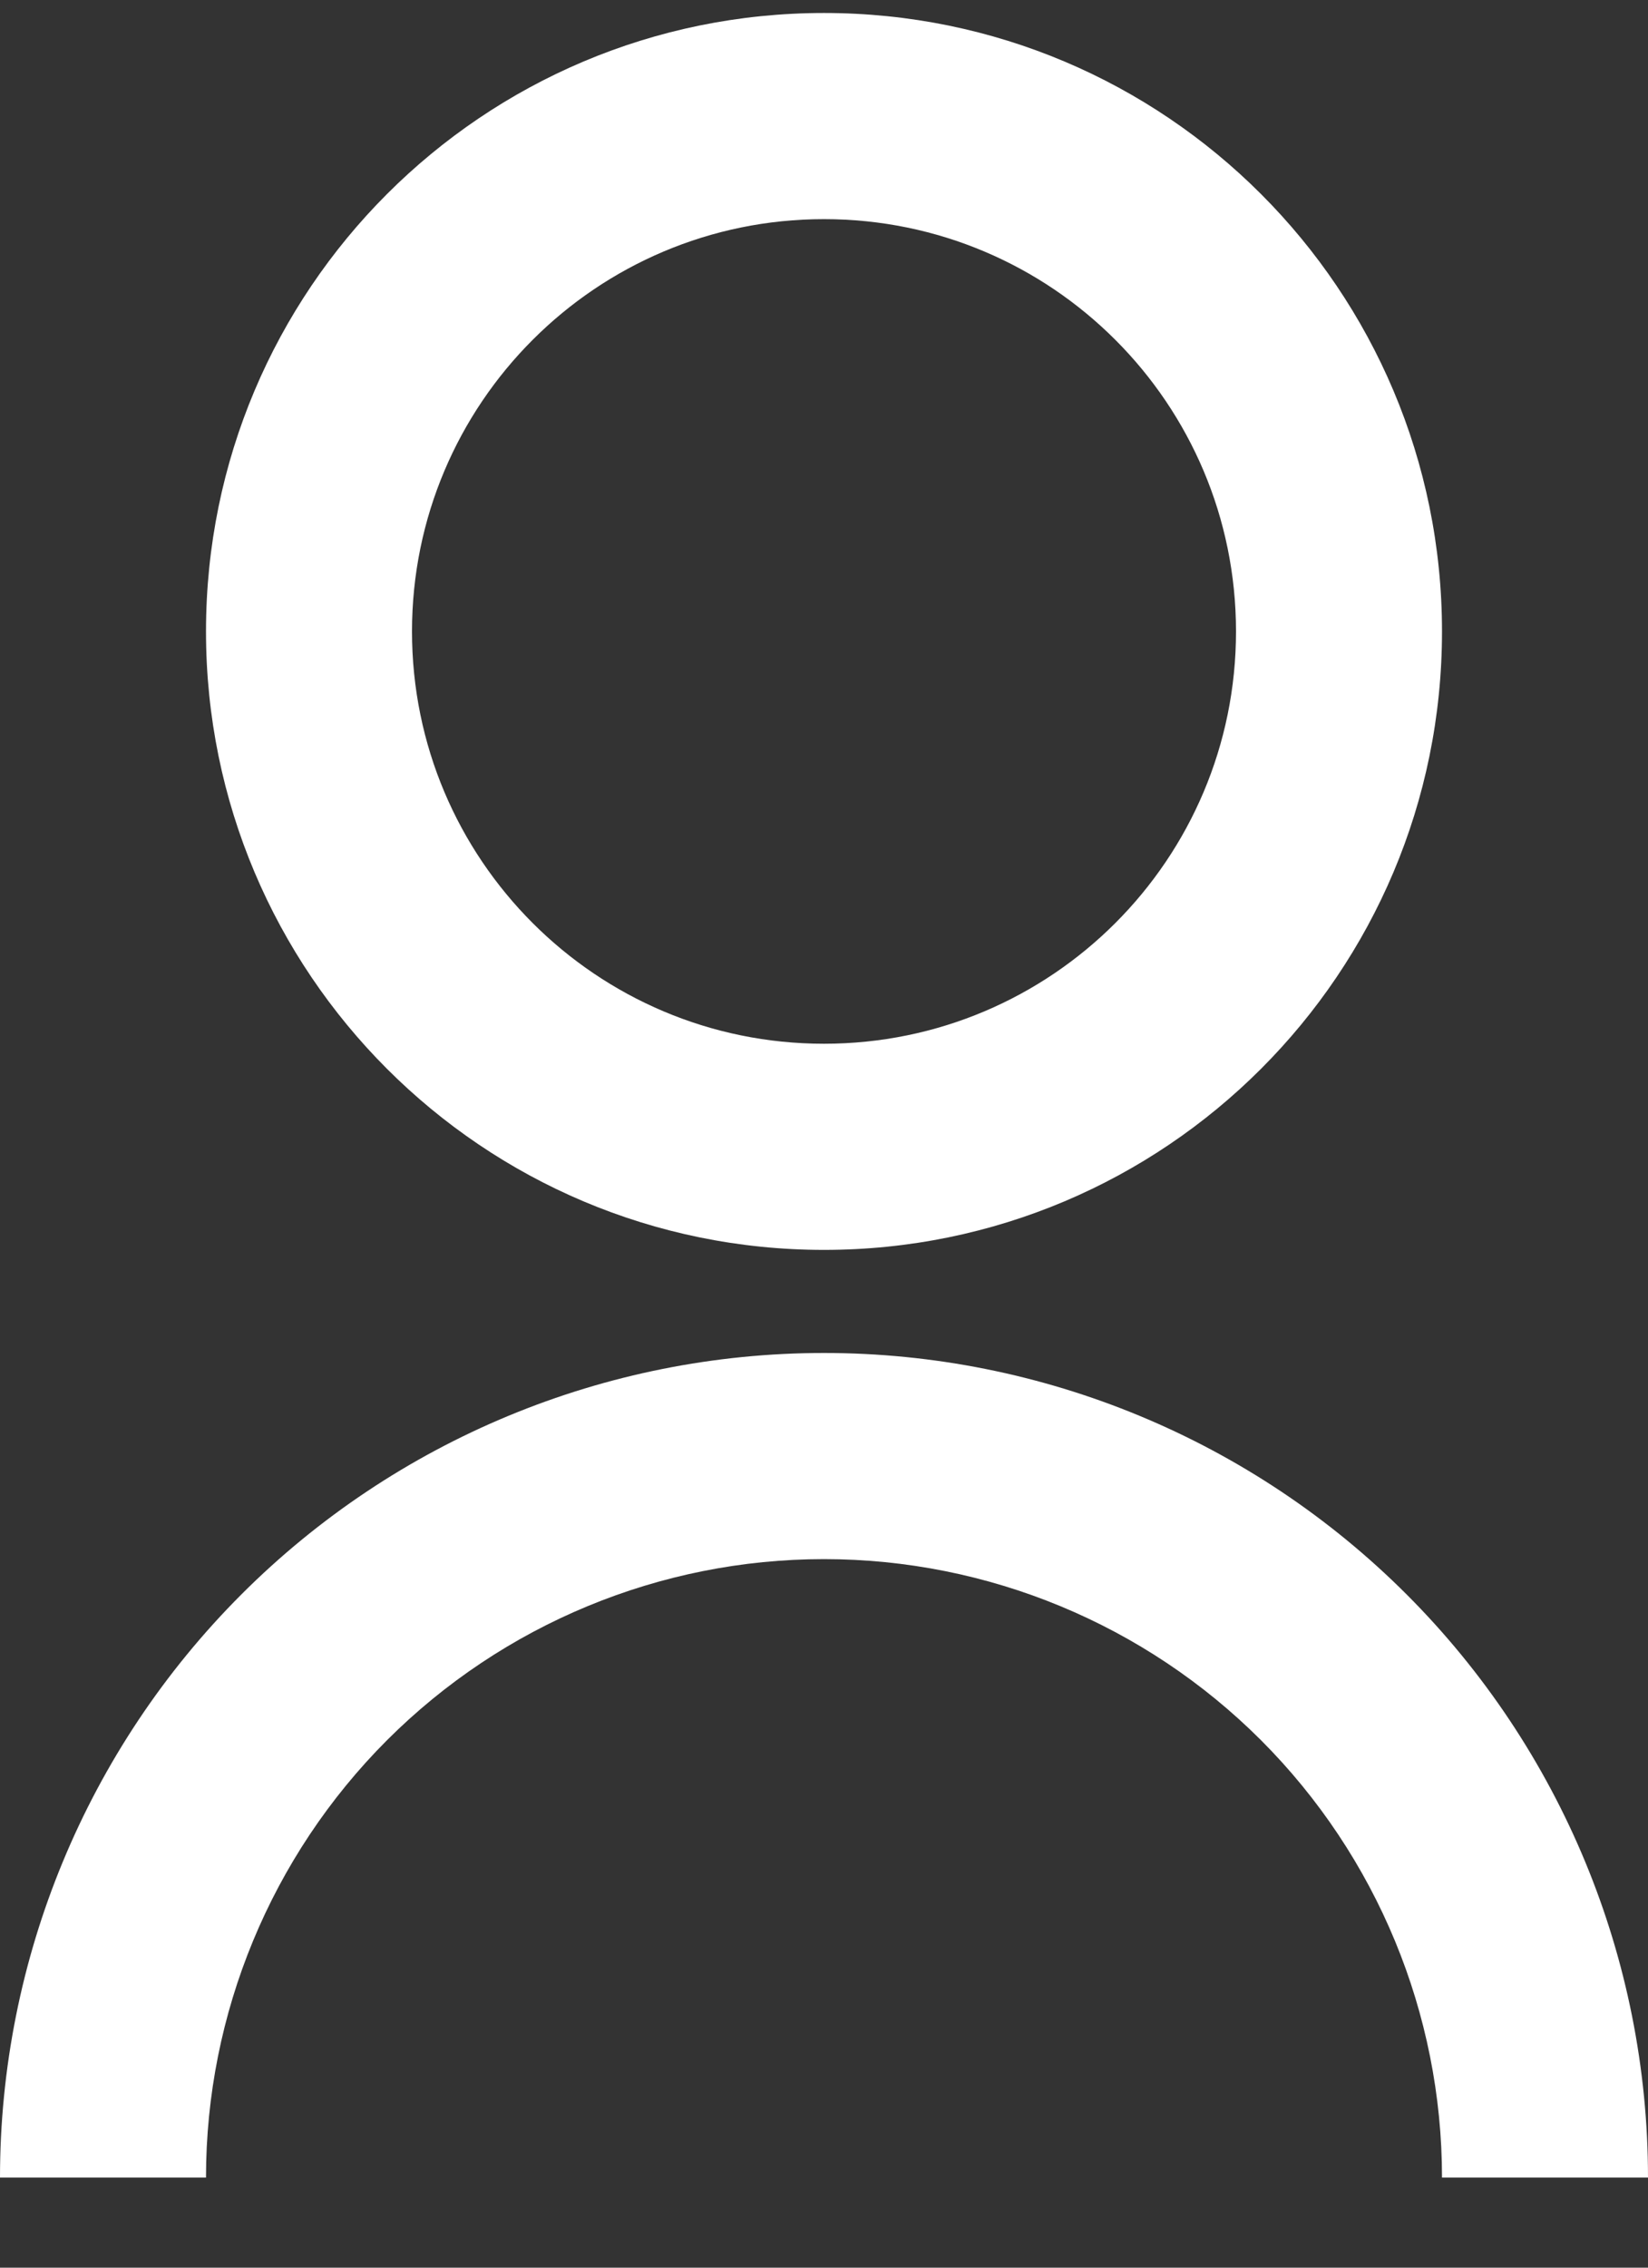 <svg width="16" height="22" viewBox="0 0 16 22" fill="none" xmlns="http://www.w3.org/2000/svg">
<rect x="0" y="0" width="16" height="22" fill="#333333" stroke="none"/>
<path d="M0 21.126C0 19.004 0.843 16.969 2.343 15.469C3.843 13.969 5.878 13.126 8 13.126C10.122 13.126 12.157 13.969 13.657 15.469C15.157 16.969 16 19.004 16 21.126H14C14 19.535 13.368 18.009 12.243 16.883C11.117 15.758 9.591 15.126 8 15.126C6.409 15.126 4.883 15.758 3.757 16.883C2.632 18.009 2 19.535 2 21.126H0ZM8 12.126C4.685 12.126 2 9.441 2 6.126C2 2.811 4.685 0.126 8 0.126C11.315 0.126 14 2.811 14 6.126C14 9.441 11.315 12.126 8 12.126ZM8 10.126C10.21 10.126 12 8.336 12 6.126C12 3.916 10.21 2.126 8 2.126C5.79 2.126 4 3.916 4 6.126C4 8.336 5.79 10.126 8 10.126Z" fill="white"/>
</svg>